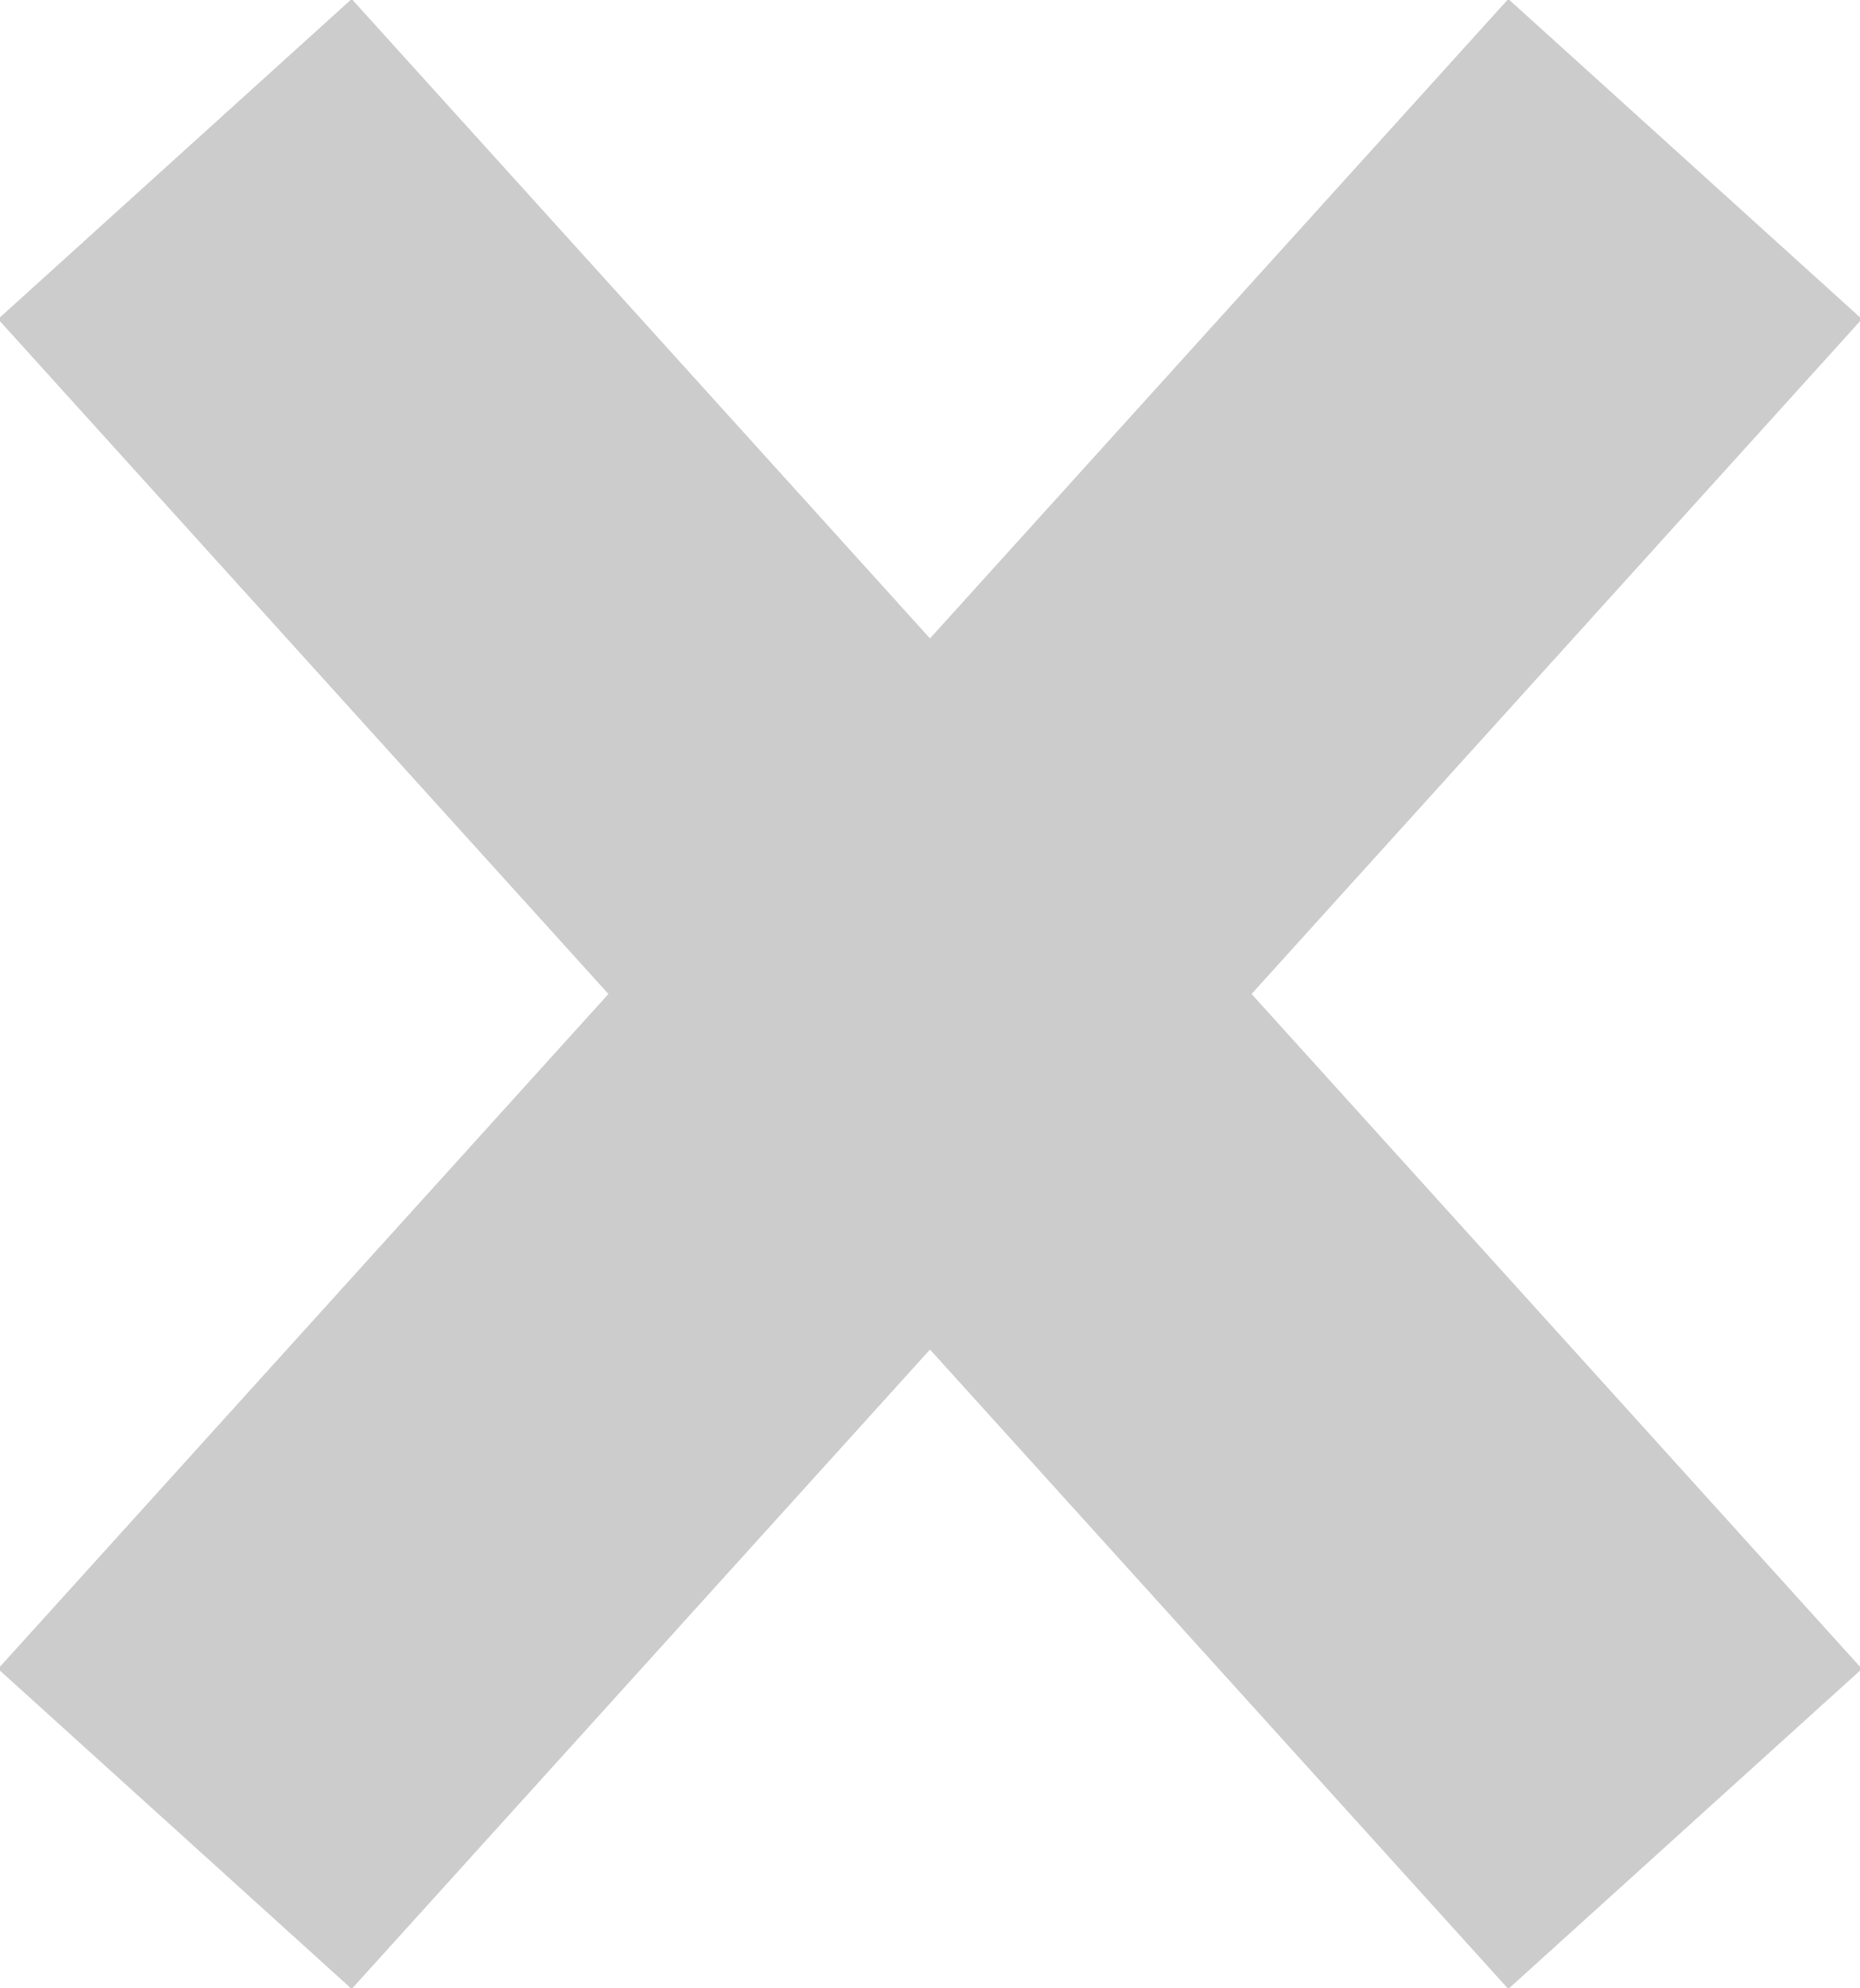 <?xml version="1.0" encoding="utf-8"?>
<!-- Generator: Adobe Illustrator 22.1.0, SVG Export Plug-In . SVG Version: 6.00 Build 0)  -->
<svg version="1.1" id="Capa_1" xmlns="http://www.w3.org/2000/svg" xmlns:xlink="http://www.w3.org/1999/xlink" x="0px" y="0px"
	 viewBox="0 0 11.7 12.5" style="enable-background:new 0 0 11.7 12.5;" xml:space="preserve">
<style type="text/css">
	.st0{fill:none;stroke:#CCCCCC;stroke-width:3;stroke-miterlimit:10;}
</style>
<g>
	<line class="st0" x1="1.1" y1="11.5" x2="10.6" y2="1"/>
	<line class="st0" x1="1.1" y1="1" x2="10.6" y2="11.5"/>
</g>
</svg>
